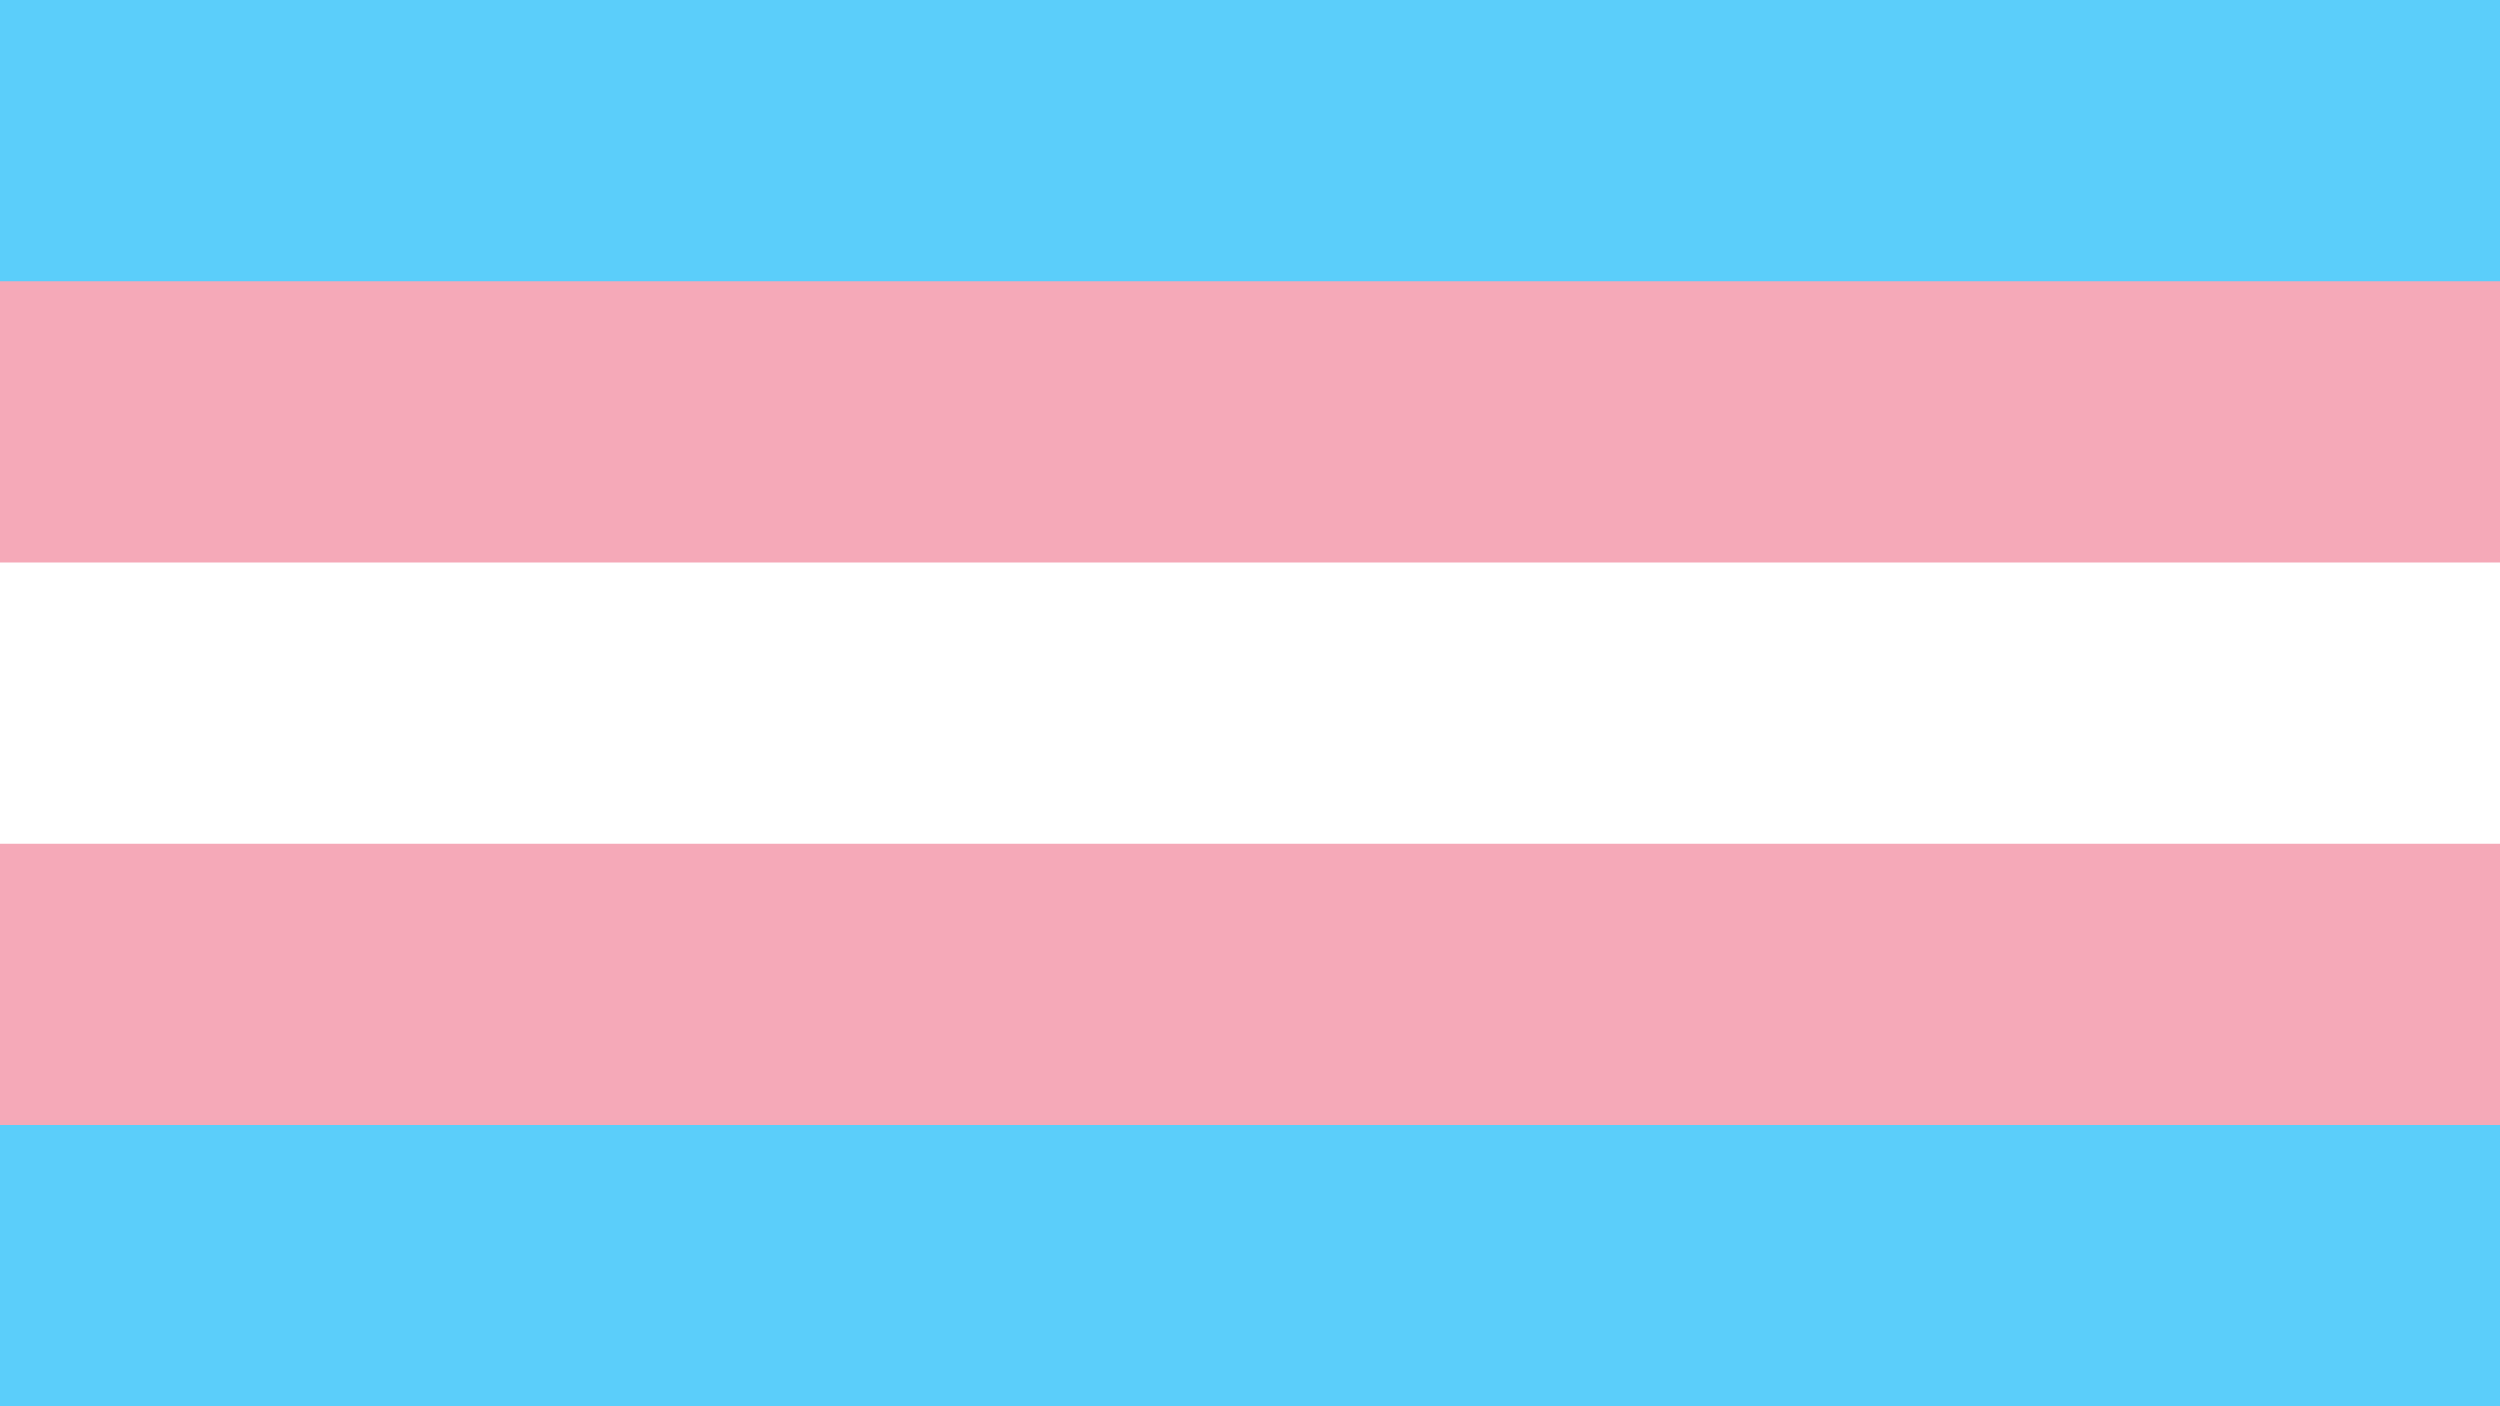 <?xml version="1.0" encoding="UTF-8" standalone="no"?>
<svg xmlns="http://www.w3.org/2000/svg" xmlns:svg="http://www.w3.org/2000/svg" viewBox="0 0 1920 1080" version="1.1" id="svg8" width="1920" height="1080">
  <defs id="defs12"></defs>
  <path fill="#5bcefa" d="M 0,0 H 1920 V 1080 H 0 Z" id="path2" style="stroke-width:2.546"></path>
  <path fill="#f5a9b8" d="M 0,216 H 1920 V 864 H 0 Z" id="path4" style="stroke-width:2.546"></path>
  <path fill="#ffffff" d="M 0,432 H 1920 V 648 H 0 Z" id="path6" style="stroke-width:2.546"></path>
</svg>
